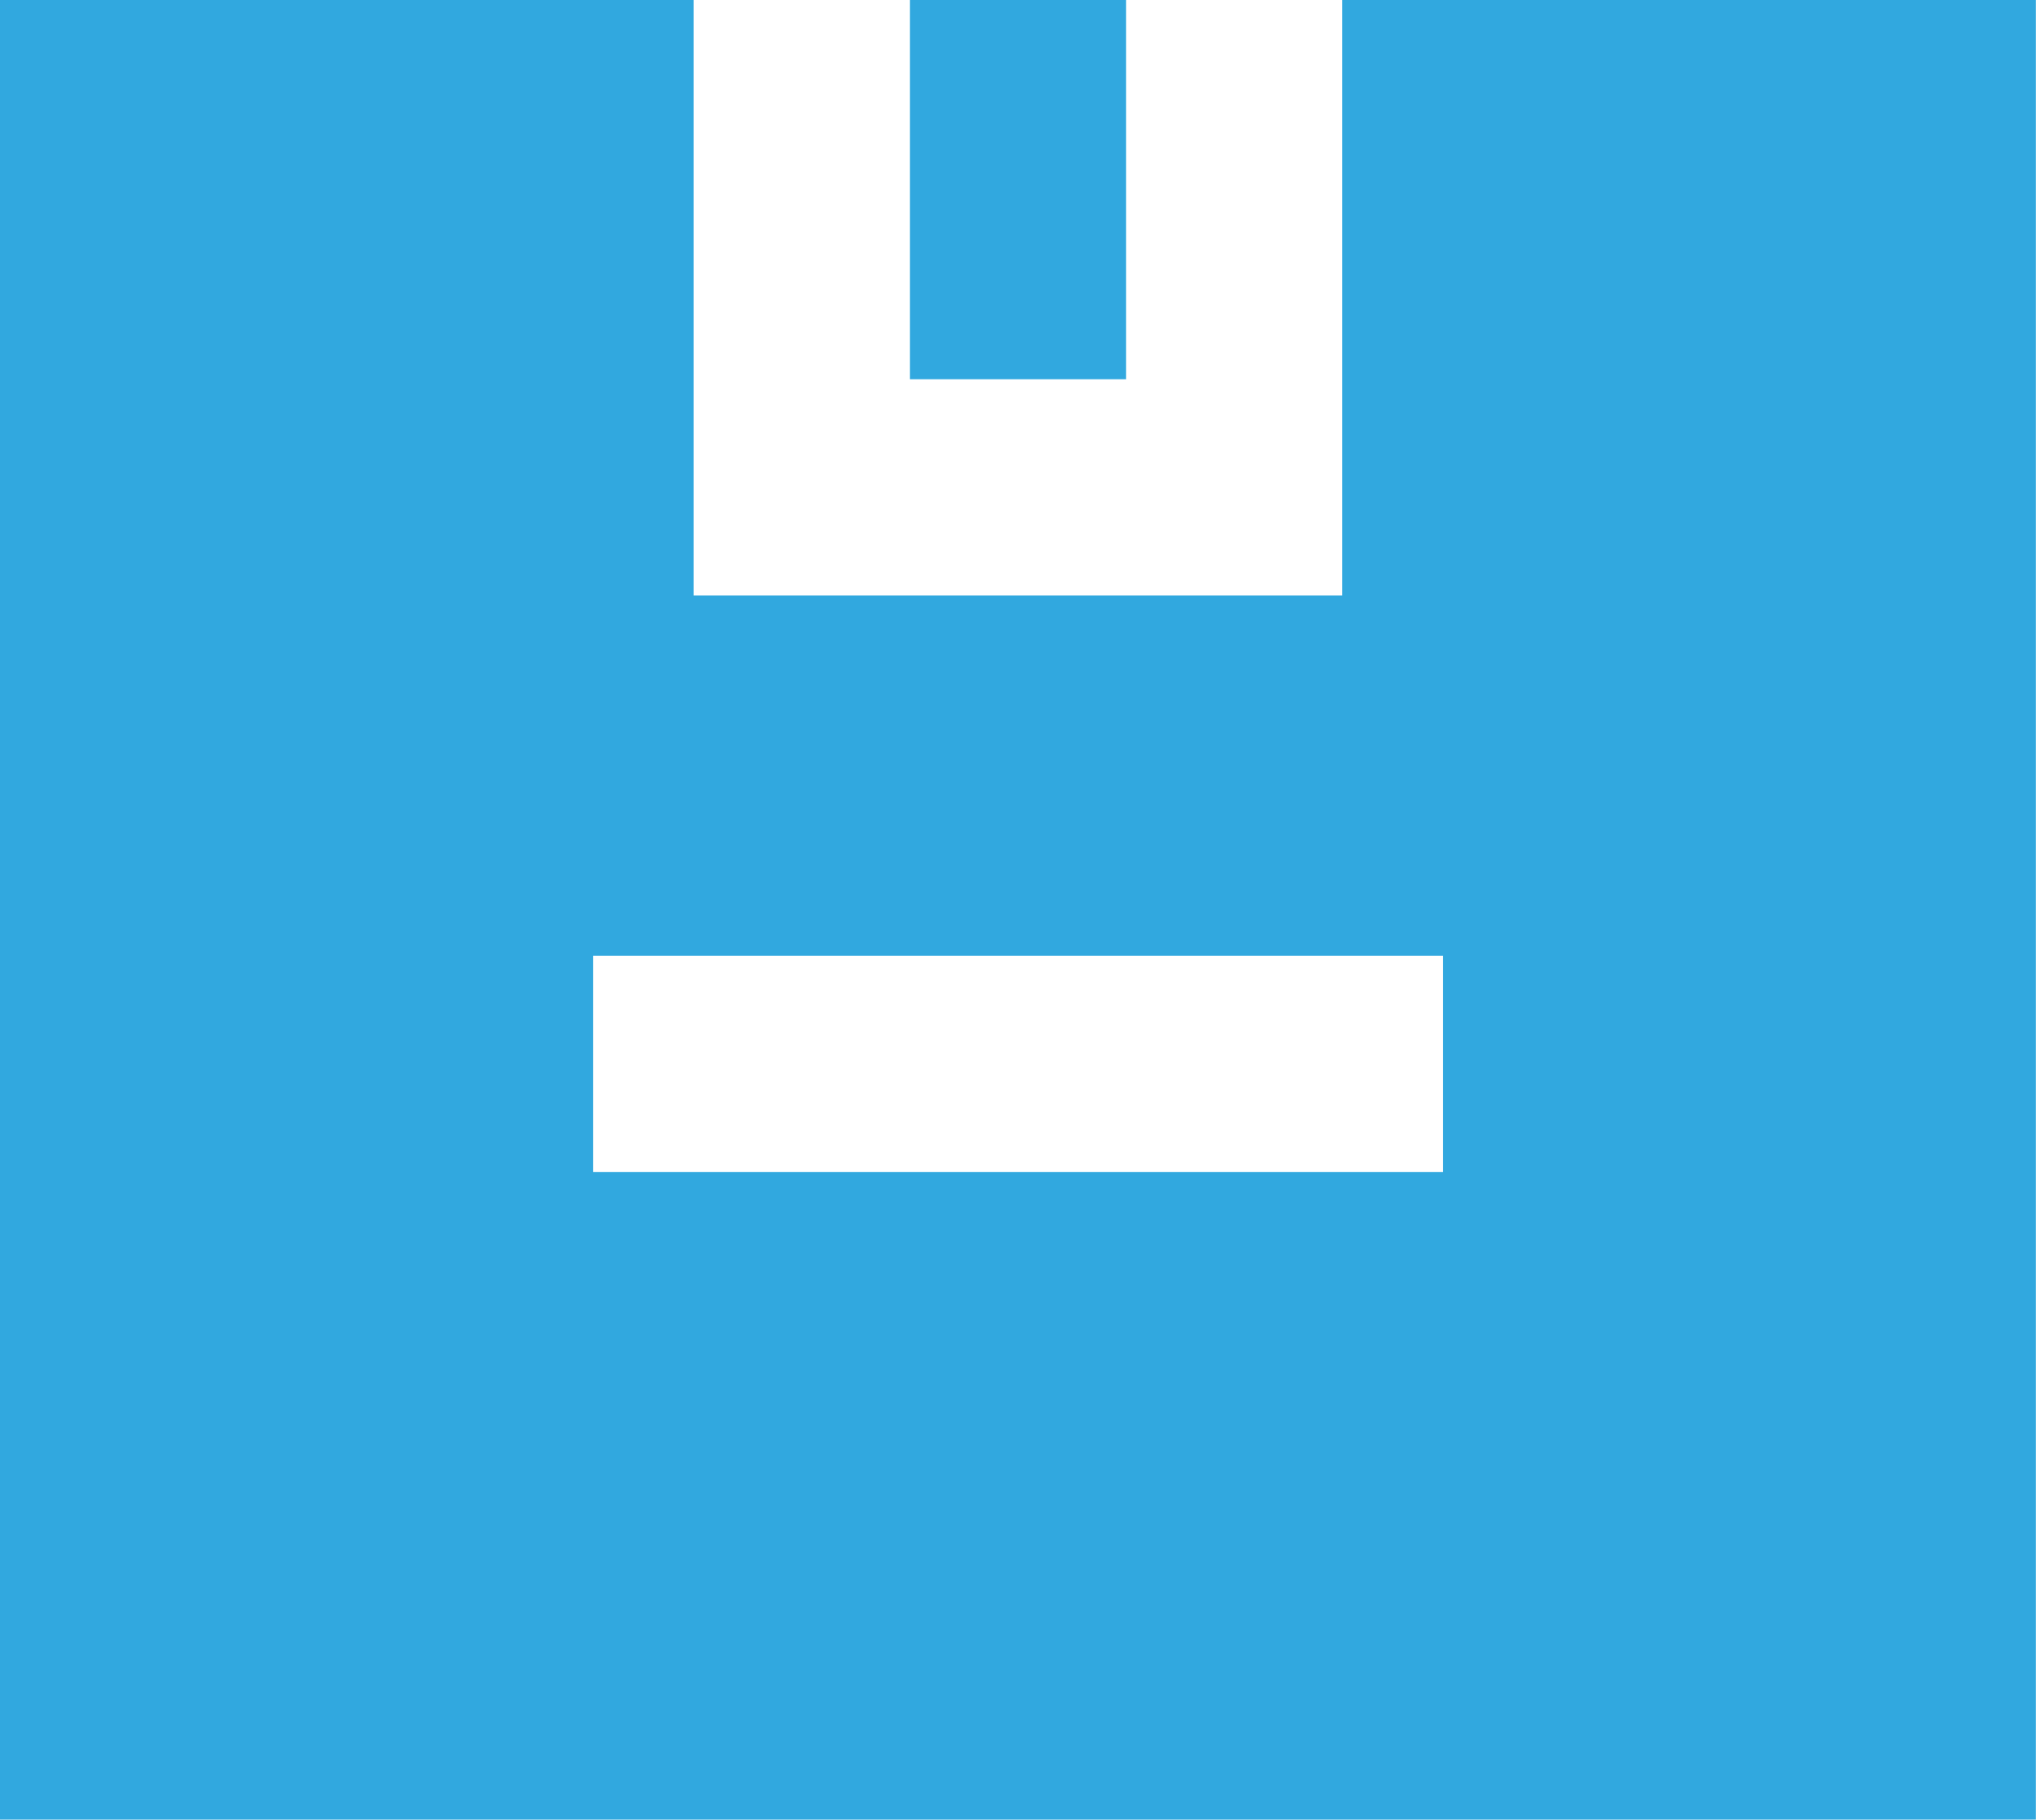 <svg xmlns="http://www.w3.org/2000/svg" width="44.551" height="39.82" viewBox="0 0 44.551 39.82">
  <g id="_5" data-name="5" transform="translate(-0.001)">
    <path id="Path_1733" data-name="Path 1733" d="M240.994,0h4.731V8.3h-4.731Z" transform="translate(-221.083)" fill="#31a8df"/>
    <path id="Path_1736" data-name="Path 1736" d="M159.274,0h-15.18V13.033H129.9V0h-15.18V39.82h44.551V0ZM146.3,25.647H127.7v-4.73H146.3Z" transform="translate(-114.722)" fill="#31a8df"/>
  </g>
</svg>
